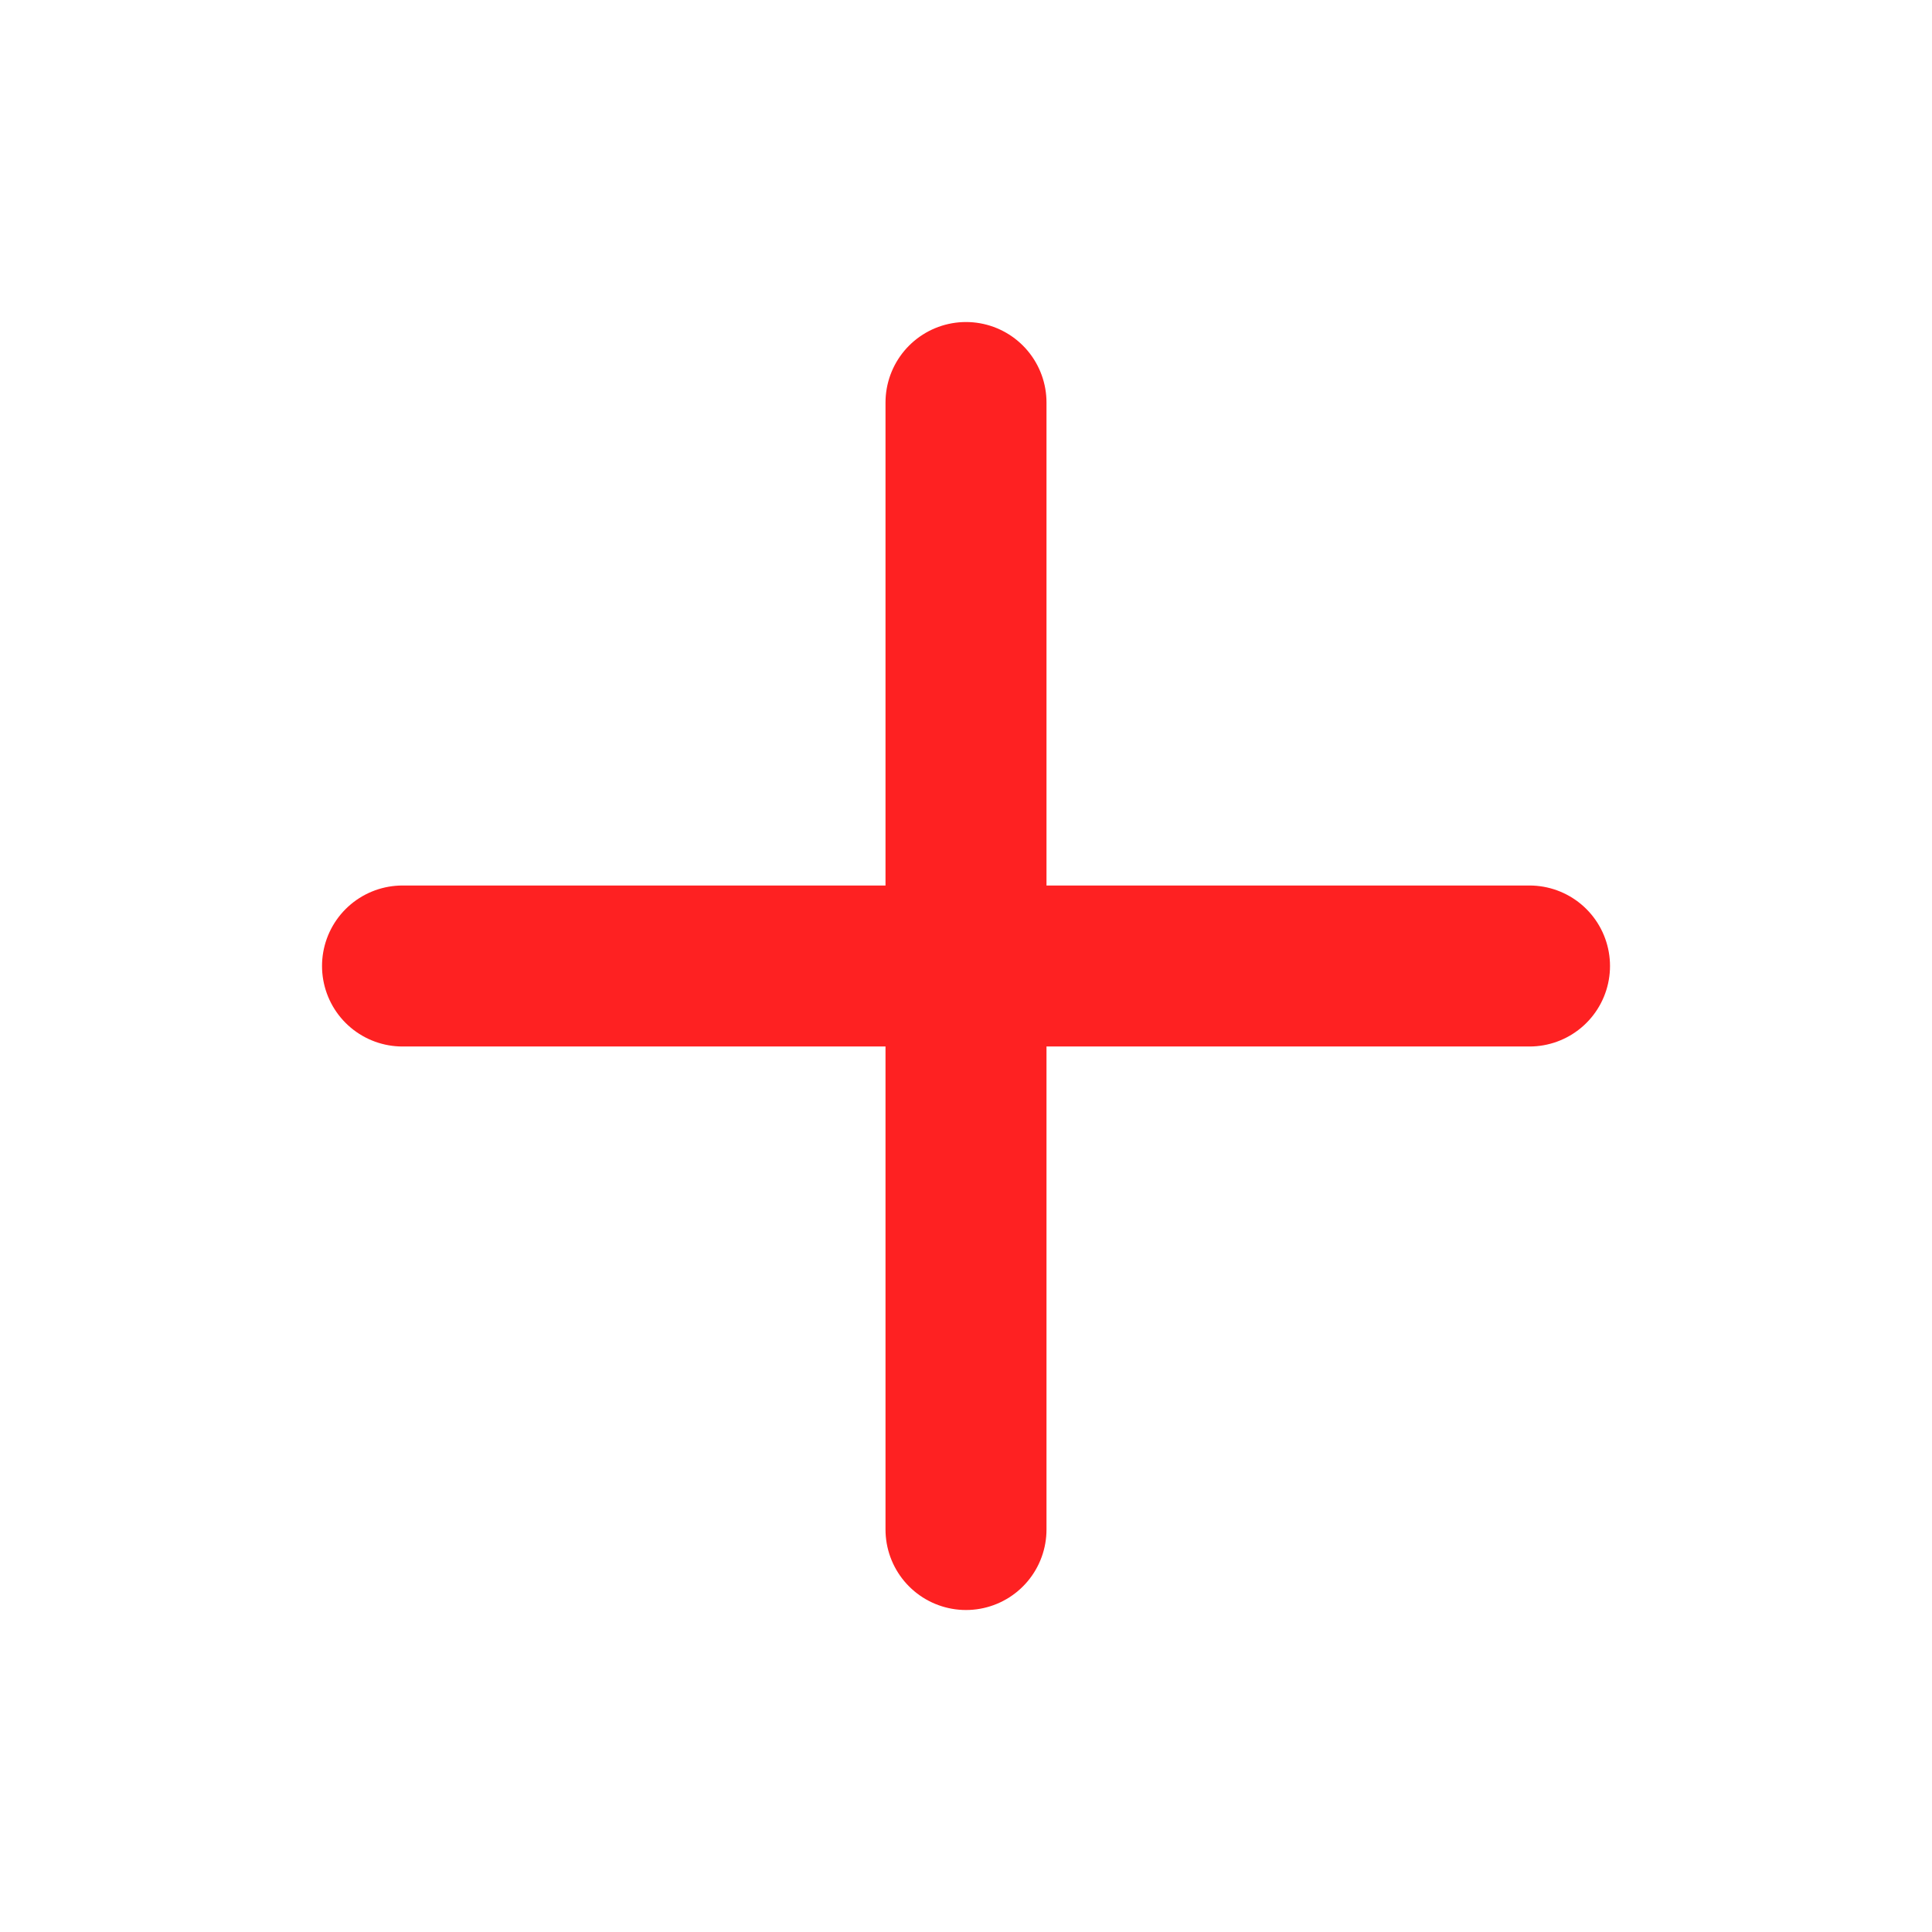<svg width="64" height="64" viewBox="0 0 64 64" fill="none" xmlns="http://www.w3.org/2000/svg">
<path d="M13.334 32H50.667M32 13.334V50.667" stroke="#FE2122" stroke-width="5.333" stroke-linecap="round" stroke-linejoin="round"/>
</svg>
